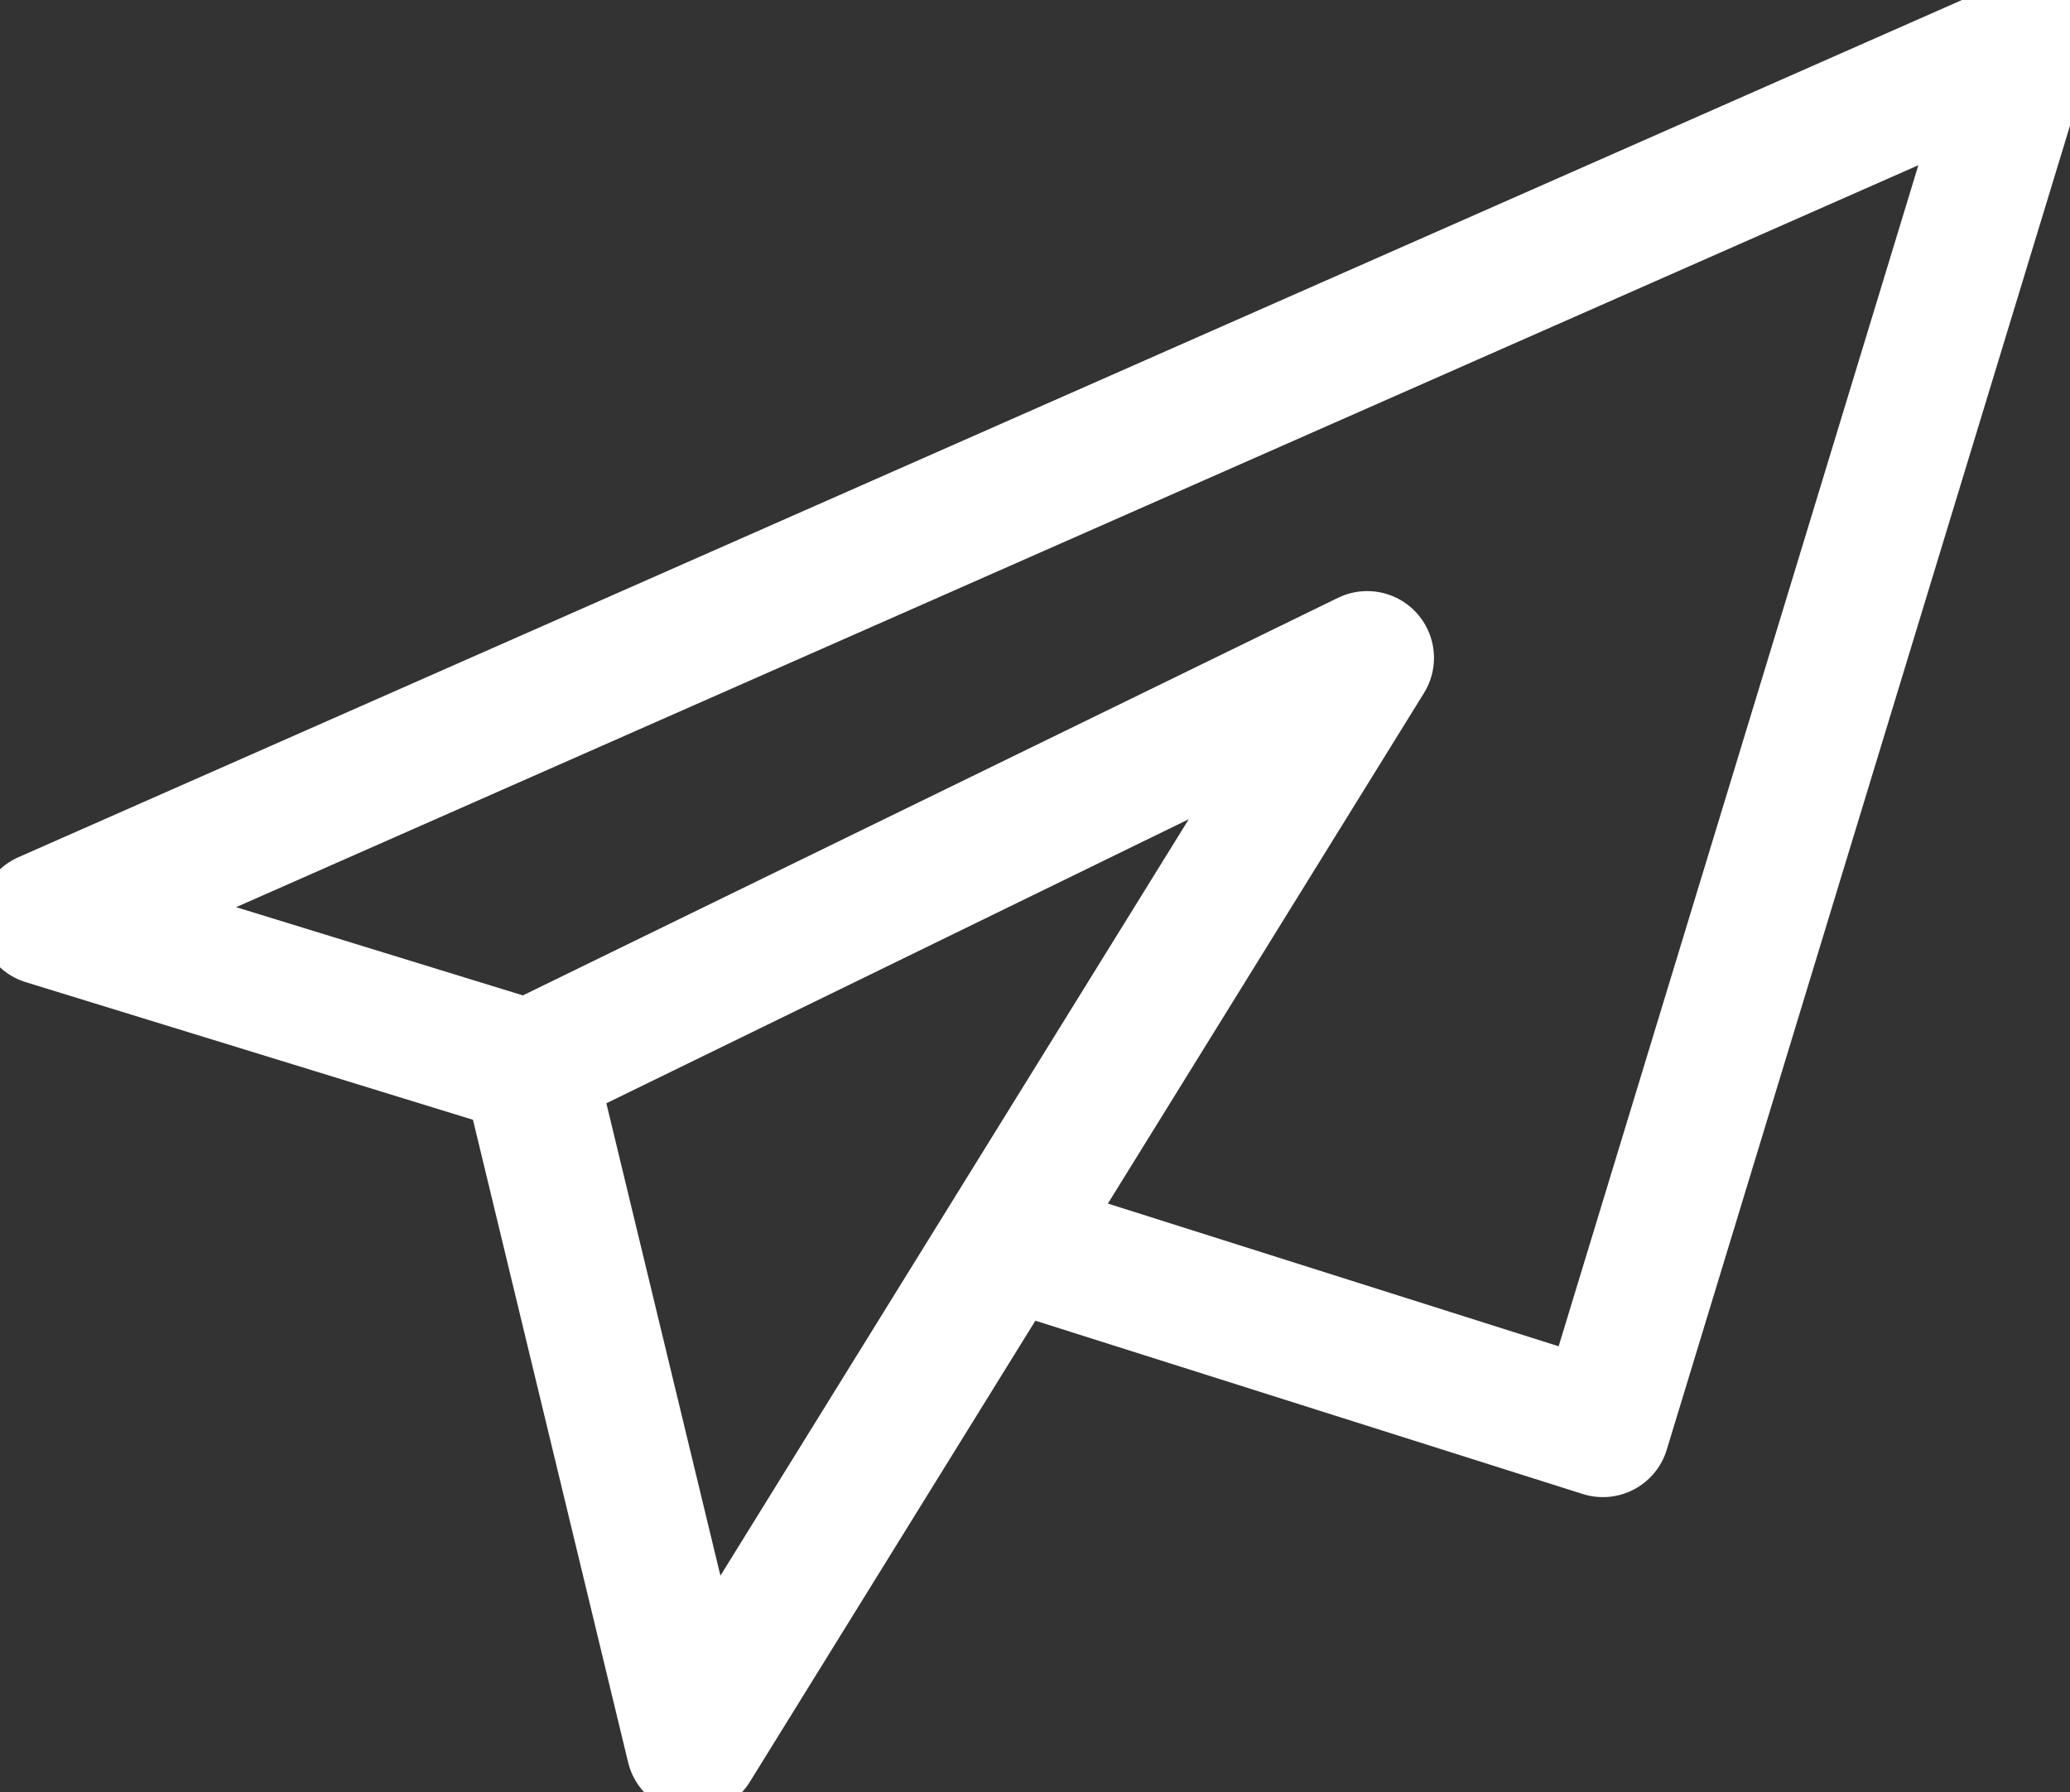 <?xml version="1.0" encoding="utf-8"?>
<svg xmlns="http://www.w3.org/2000/svg" xmlns:xlink="http://www.w3.org/1999/xlink" width="31" height="26.835" viewBox="0 0 31 26.835">
  <rect x="0" y="0" width="31" height="26.835" fill="#333333" stroke="none"/>
  <defs>
    <clipPath id="clip-path">
      <rect id="Rectangle_27278" data-name="Rectangle 27278" width="31" height="26.835" fill="none" stroke="#fff" stroke-width="1"/>
    </clipPath>
  </defs>
  <g id="Group_5006" data-name="Group 5006" clip-path="url(#clip-path)">
    <path id="Path_6181" data-name="Path 6181" d="M15.708,19.011l8.617,2.728L30.642,1,1,14.072,8.241,16.3" transform="translate(-0.321 -0.321)" fill="none" stroke="#fff" stroke-linejoin="round" stroke-width="2"/>
    <path id="Path_6182" data-name="Path 6182" d="M14.126,30.817,11.667,20.635l12.555-6.123Z" transform="translate(-3.747 -4.661)" fill="none" stroke="#fff" stroke-linejoin="round" stroke-width="2"/>
  </g>
</svg>
